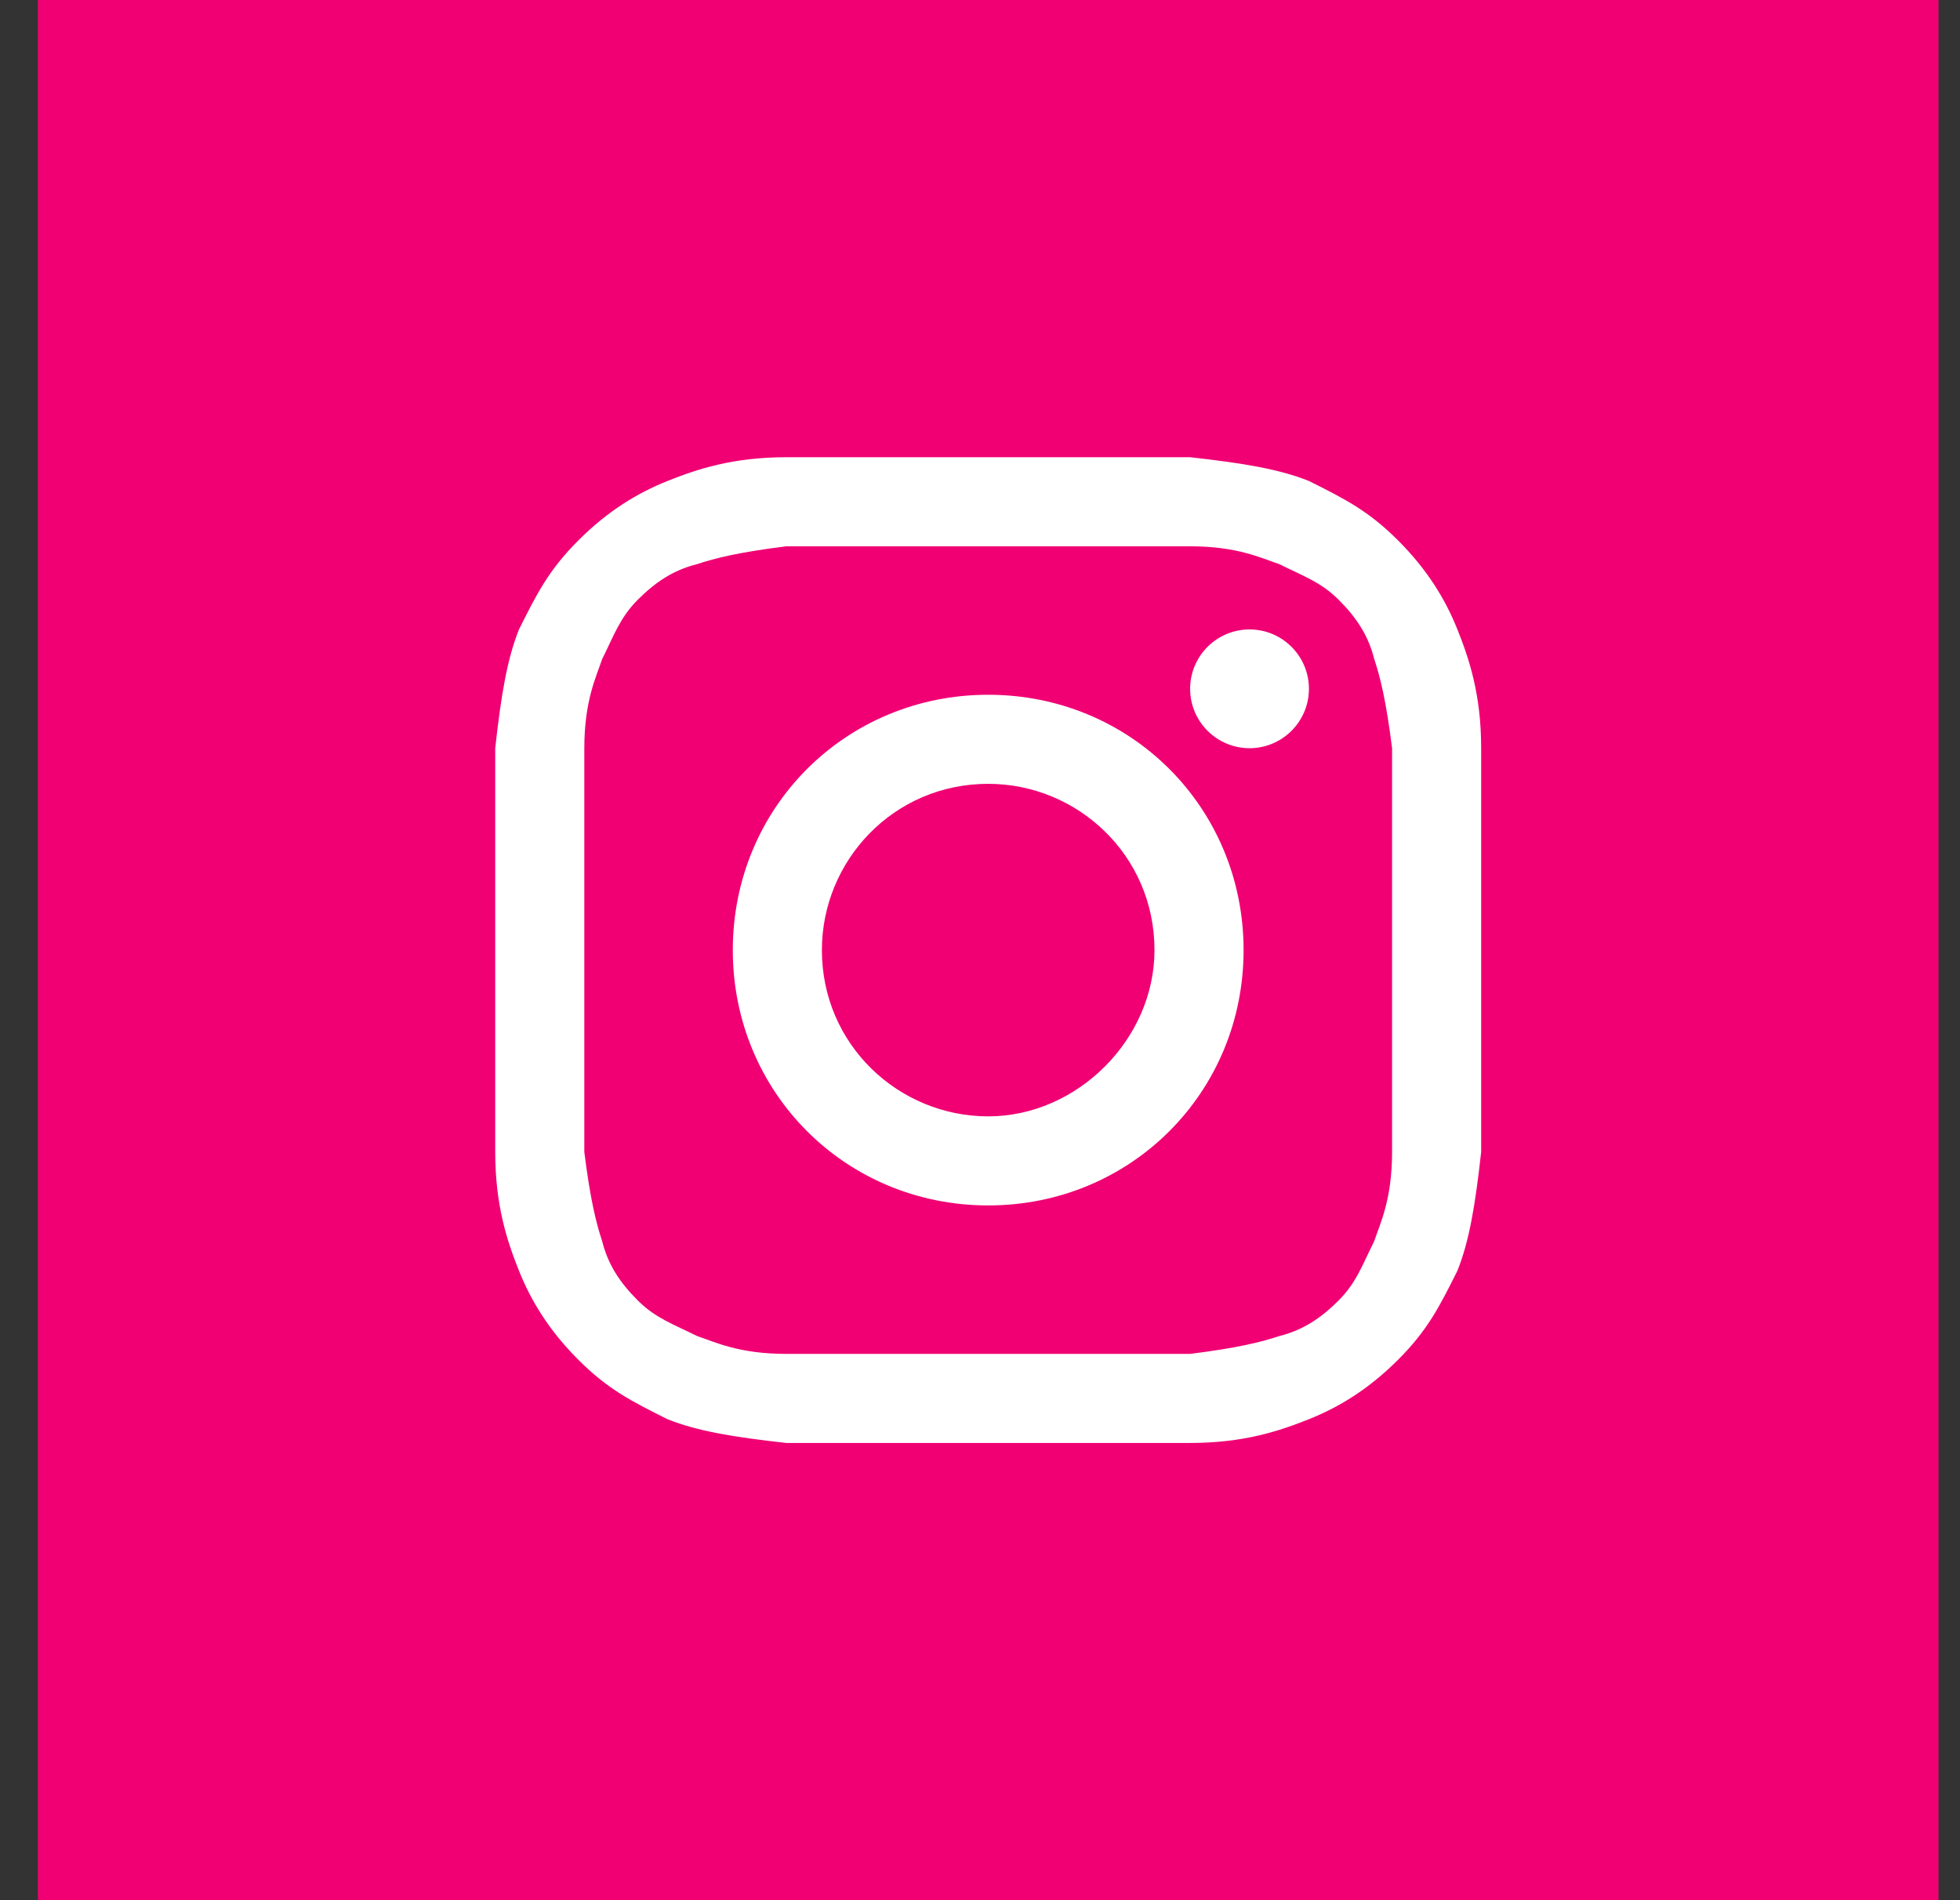 <svg width="33" height="32" viewBox="0 0 33 32" fill="none" xmlns="http://www.w3.org/2000/svg">
<rect x="0" y="0" width="33" height="32" fill="#333333" stroke="none"/>
<path d="M32.638 0H0.638V32H32.638V0Z" fill="#F00073"/>
<path d="M16.638 9.2C18.838 9.2 19.138 9.2 20.038 9.2C20.838 9.2 21.238 9.4 21.538 9.5C21.938 9.7 22.238 9.8 22.538 10.1C22.838 10.4 23.038 10.7 23.138 11.1C23.238 11.4 23.338 11.8 23.438 12.6C23.438 13.5 23.438 13.7 23.438 16C23.438 18.3 23.438 18.5 23.438 19.4C23.438 20.2 23.238 20.6 23.138 20.9C22.938 21.3 22.838 21.6 22.538 21.9C22.238 22.2 21.938 22.4 21.538 22.5C21.238 22.6 20.838 22.7 20.038 22.8C19.138 22.8 18.938 22.8 16.638 22.8C14.338 22.8 14.138 22.8 13.238 22.8C12.438 22.8 12.038 22.6 11.738 22.5C11.338 22.3 11.038 22.2 10.738 21.9C10.438 21.6 10.238 21.3 10.138 20.9C10.038 20.6 9.938 20.2 9.838 19.4C9.838 18.5 9.838 18.3 9.838 16C9.838 13.7 9.838 13.5 9.838 12.6C9.838 11.8 10.038 11.4 10.138 11.1C10.338 10.7 10.438 10.4 10.738 10.1C11.038 9.8 11.338 9.6 11.738 9.5C12.038 9.4 12.438 9.3 13.238 9.2C14.138 9.2 14.438 9.2 16.638 9.2ZM16.638 7.7C14.338 7.7 14.138 7.7 13.238 7.7C12.338 7.7 11.738 7.9 11.238 8.1C10.738 8.3 10.238 8.6 9.738 9.1C9.238 9.6 9.038 10 8.738 10.6C8.538 11.1 8.438 11.7 8.338 12.6C8.338 13.5 8.338 13.8 8.338 16C8.338 18.3 8.338 18.5 8.338 19.4C8.338 20.3 8.538 20.9 8.738 21.4C8.938 21.9 9.238 22.4 9.738 22.9C10.238 23.4 10.638 23.6 11.238 23.9C11.738 24.1 12.338 24.2 13.238 24.3C14.138 24.3 14.438 24.3 16.638 24.3C18.838 24.3 19.138 24.3 20.038 24.3C20.938 24.3 21.538 24.1 22.038 23.9C22.538 23.7 23.038 23.4 23.538 22.9C24.038 22.4 24.238 22 24.538 21.4C24.738 20.9 24.838 20.3 24.938 19.4C24.938 18.5 24.938 18.2 24.938 16C24.938 13.8 24.938 13.5 24.938 12.6C24.938 11.7 24.738 11.1 24.538 10.6C24.338 10.1 24.038 9.6 23.538 9.1C23.038 8.6 22.638 8.4 22.038 8.1C21.538 7.9 20.938 7.8 20.038 7.7C19.138 7.7 18.938 7.7 16.638 7.7Z" fill="white"/>
<path d="M16.638 11.7C14.238 11.7 12.338 13.6 12.338 16C12.338 18.4 14.238 20.3 16.638 20.3C19.038 20.3 20.938 18.4 20.938 16C20.938 13.6 19.038 11.7 16.638 11.7ZM16.638 18.8C15.138 18.8 13.838 17.6 13.838 16C13.838 14.5 15.038 13.2 16.638 13.2C18.138 13.2 19.438 14.4 19.438 16C19.438 17.5 18.138 18.8 16.638 18.8Z" fill="white"/>
<path d="M21.038 12.6C21.59 12.6 22.038 12.152 22.038 11.6C22.038 11.048 21.59 10.6 21.038 10.6C20.486 10.6 20.038 11.048 20.038 11.6C20.038 12.152 20.486 12.6 21.038 12.6Z" fill="white"/>
</svg>
